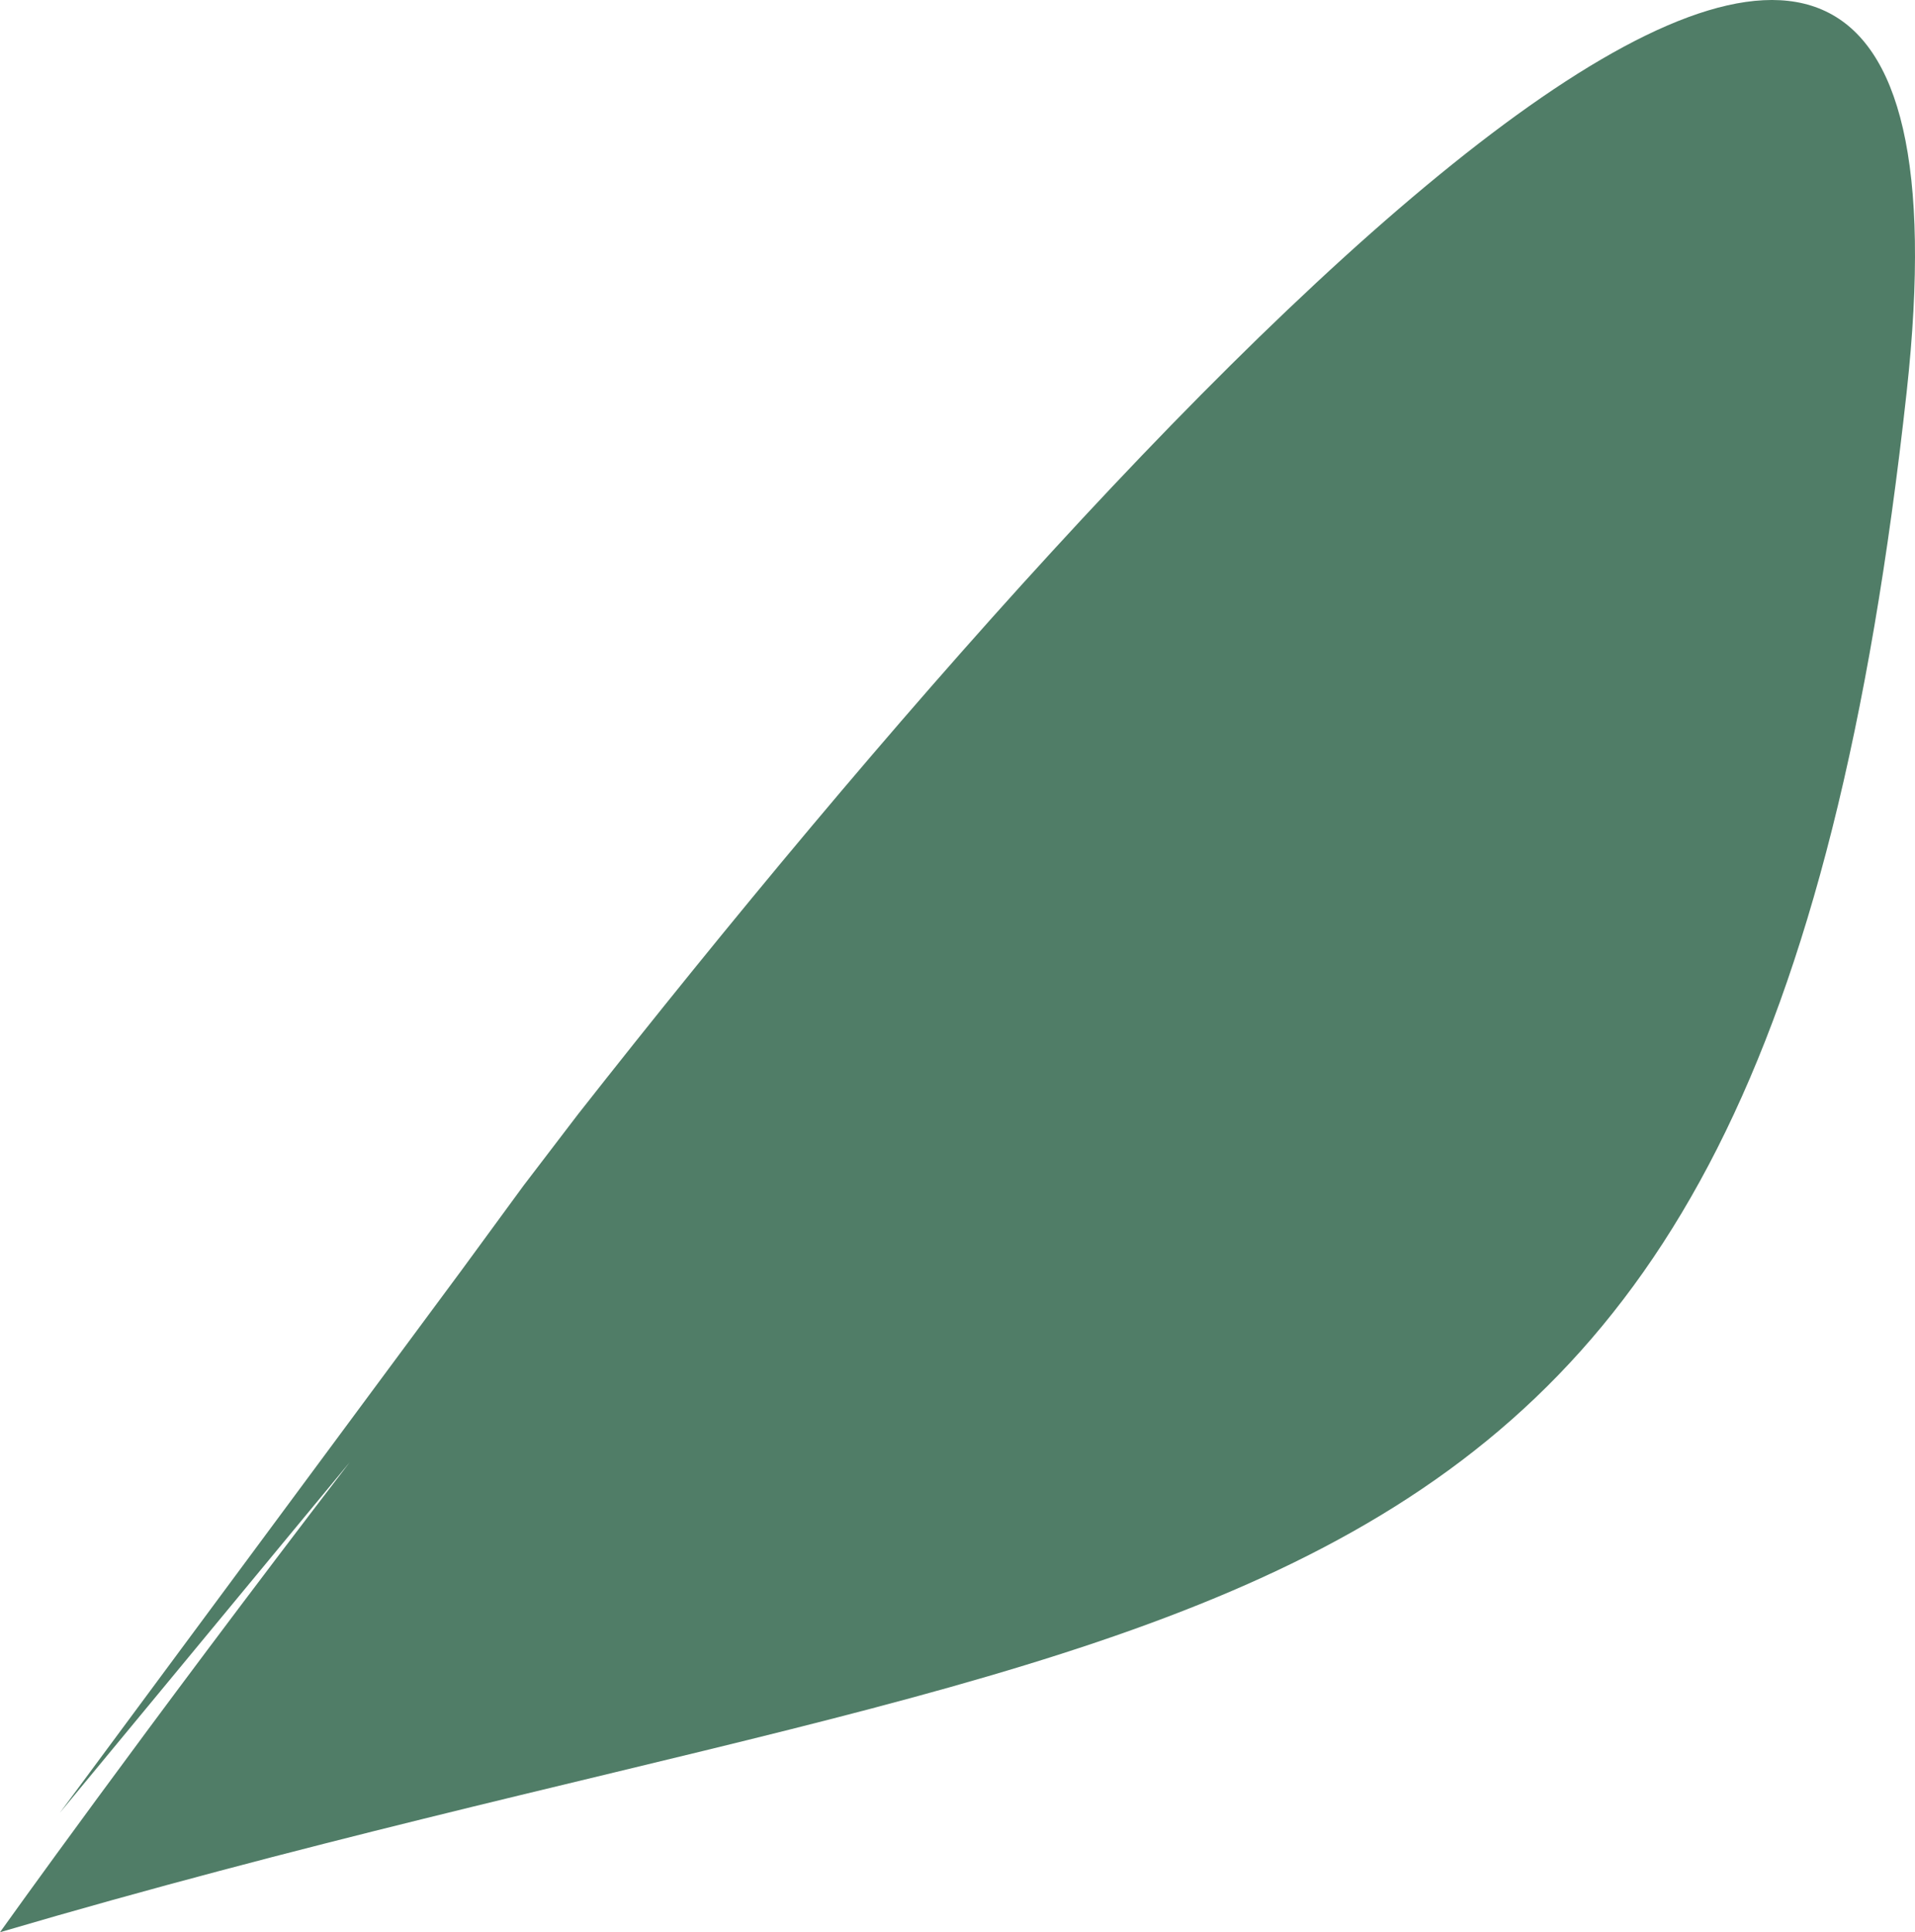 <svg xmlns="http://www.w3.org/2000/svg" width="685.938" height="692.055" viewBox="0 0 685.938 692.055"><path id="Trac&#xE9;_11" data-name="Trac&#xE9; 11" d="M160.705,342.458l-22.34,30.506L-5.35,567.055,98.435,441.546C24.22,538.255-26.822,609.87-26.822,609.87,407.565,482.1,603.37,538.844,656.132,58.182c36.024-328.177-261.835-13.713-475.813,258.6" transform="translate(26.822 82.185)" fill="#507d67"></path></svg>